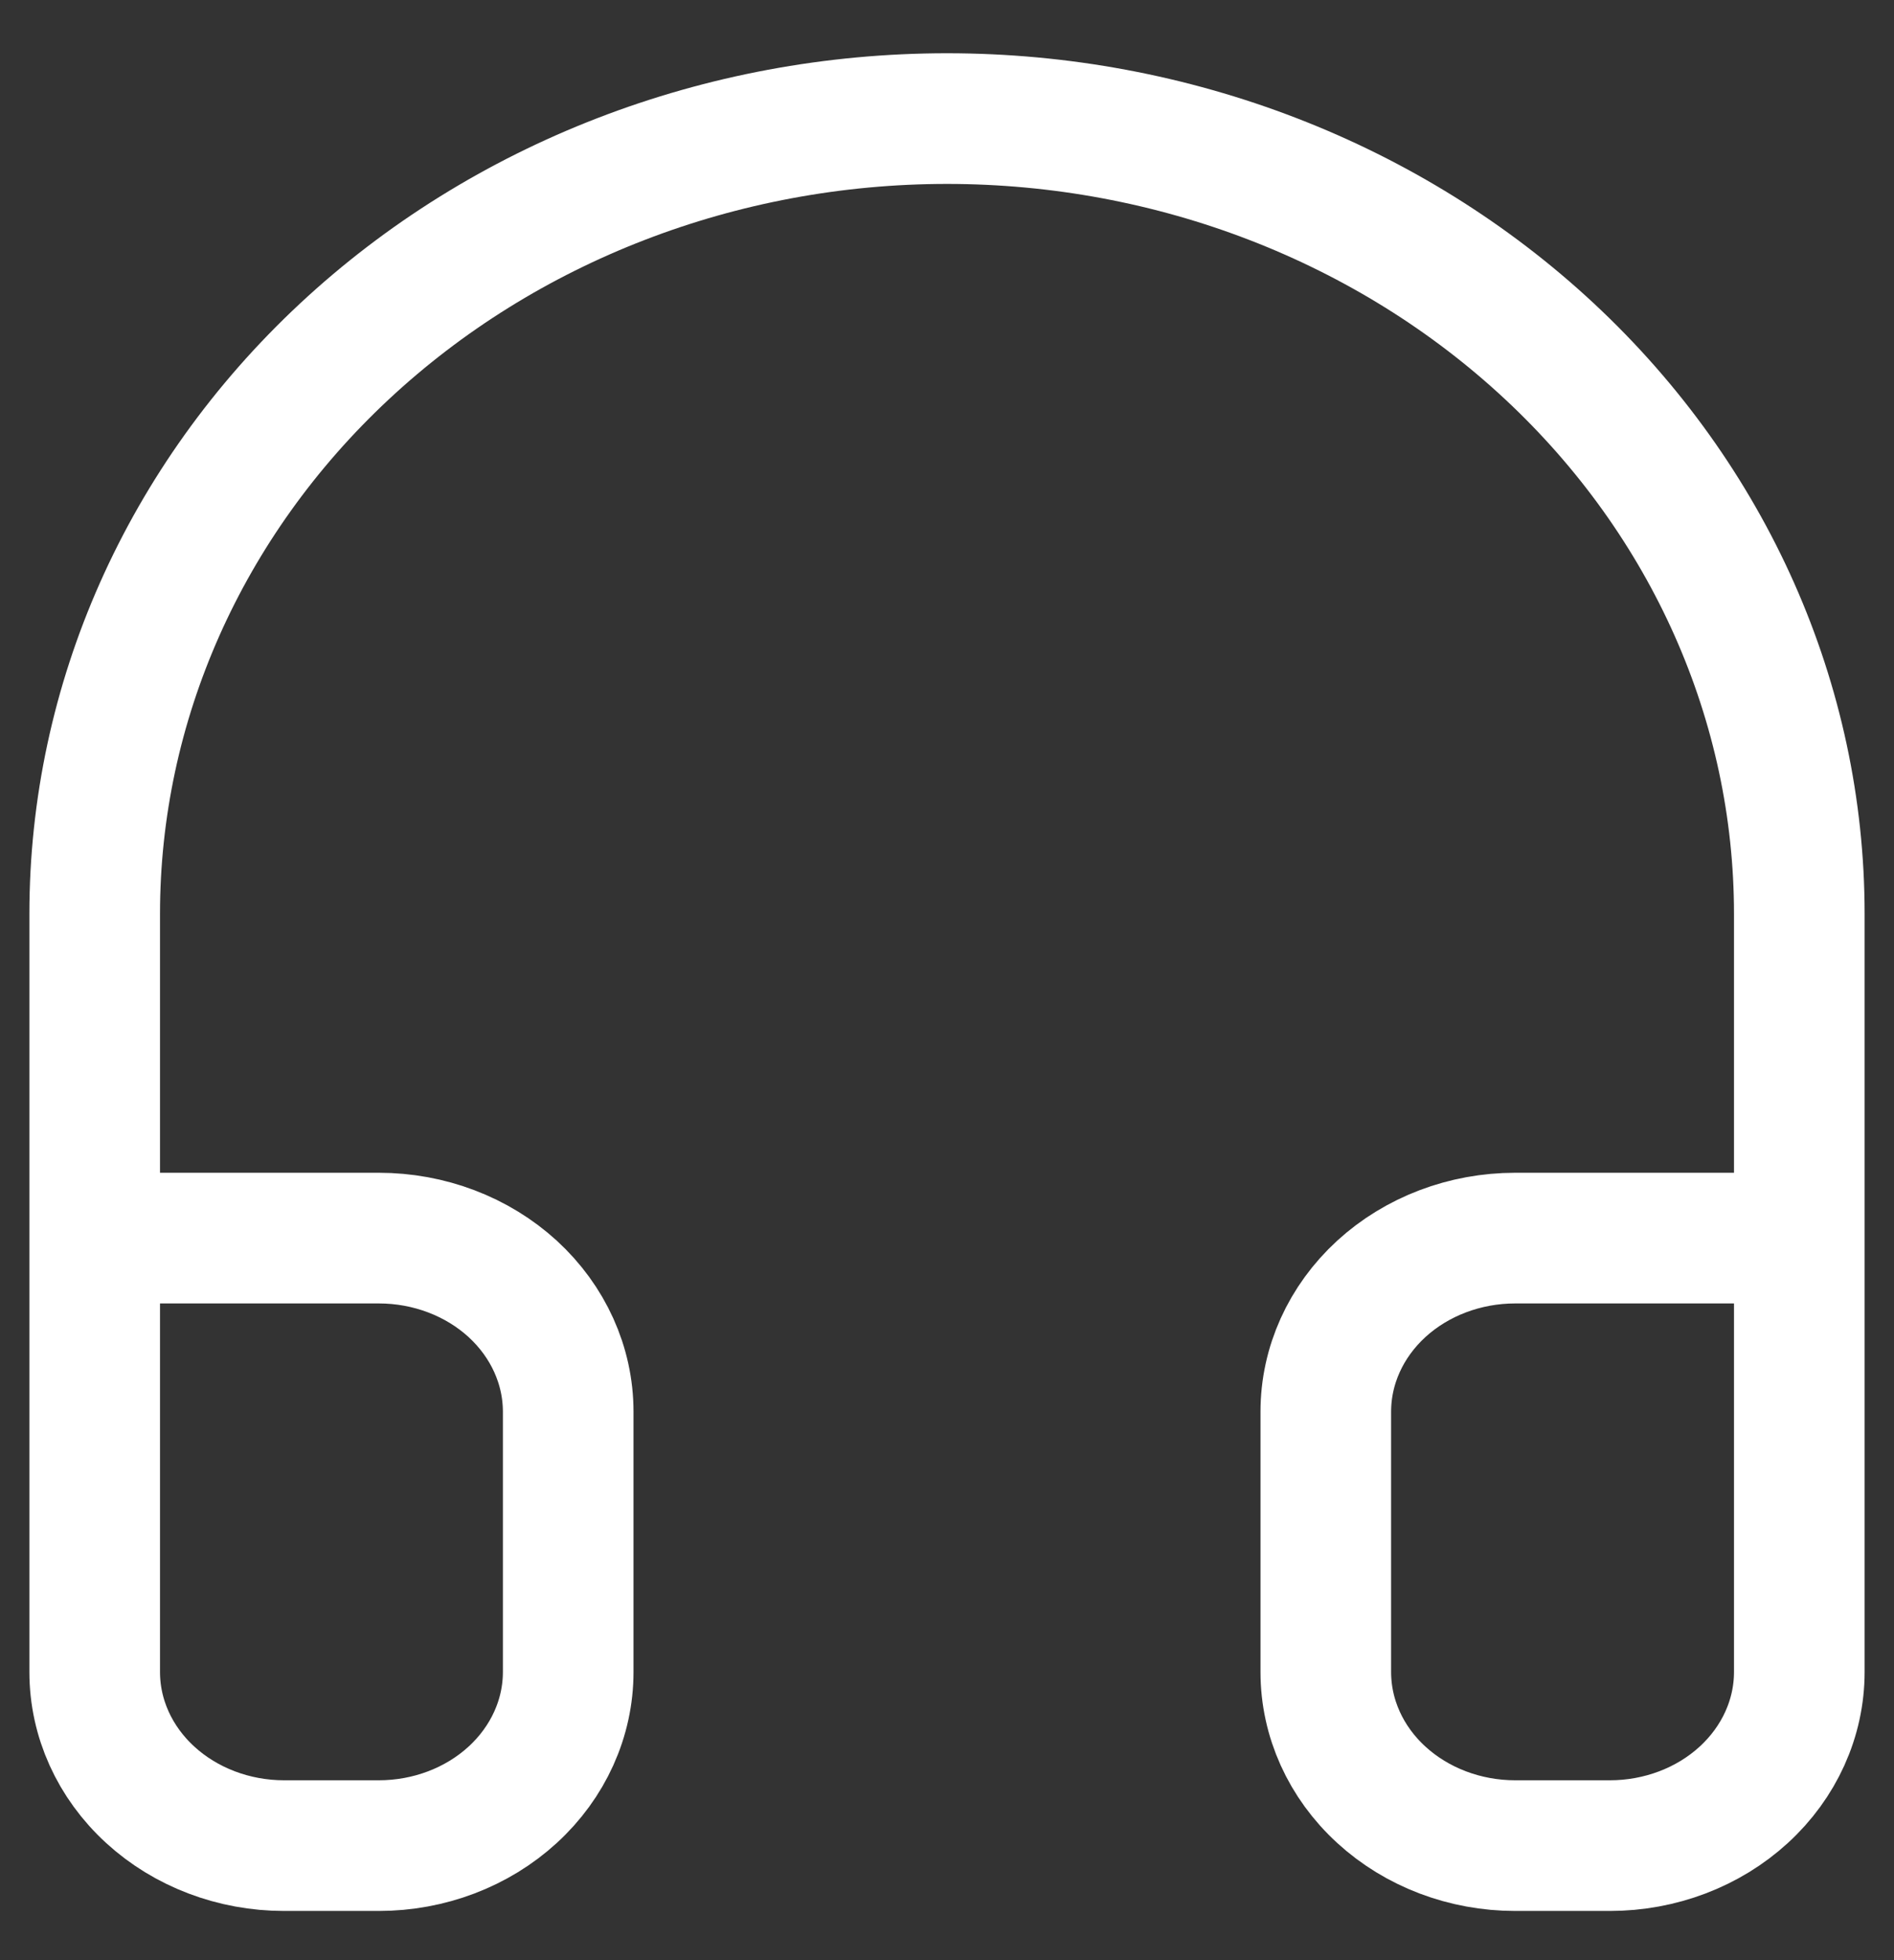 <svg width="29" height="30" viewBox="0 0 29 30" fill="none" xmlns="http://www.w3.org/2000/svg">
<rect x="0" y="0" width="29" height="30" fill="#333333" stroke="none"/>
<path d="M1.45 22.098V13.985C1.45 10.757 2.825 7.662 5.272 5.38C7.72 3.097 11.039 1.815 14.5 1.815C17.961 1.815 21.28 3.097 23.728 5.38C26.175 7.662 27.55 10.757 27.55 13.985V22.098M27.55 25.59C27.55 26.295 27.244 26.97 26.701 27.468C26.157 27.967 25.419 28.247 24.65 28.247H23.2C22.431 28.247 21.693 27.967 21.149 27.468C20.605 26.97 20.3 26.295 20.3 25.59V21.606C20.3 20.901 20.605 20.226 21.149 19.727C21.693 19.229 22.431 18.949 23.2 18.949H27.55V25.59ZM1.45 25.59C1.45 26.295 1.755 26.97 2.299 27.468C2.843 27.967 3.581 28.247 4.35 28.247H5.8C6.569 28.247 7.307 27.967 7.851 27.468C8.394 26.97 8.7 26.295 8.7 25.59V21.606C8.7 20.901 8.394 20.226 7.851 19.727C7.307 19.229 6.569 18.949 5.8 18.949H1.45V25.59Z" stroke="white" stroke-width="2" stroke-linecap="round" stroke-linejoin="round"/>
</svg>

